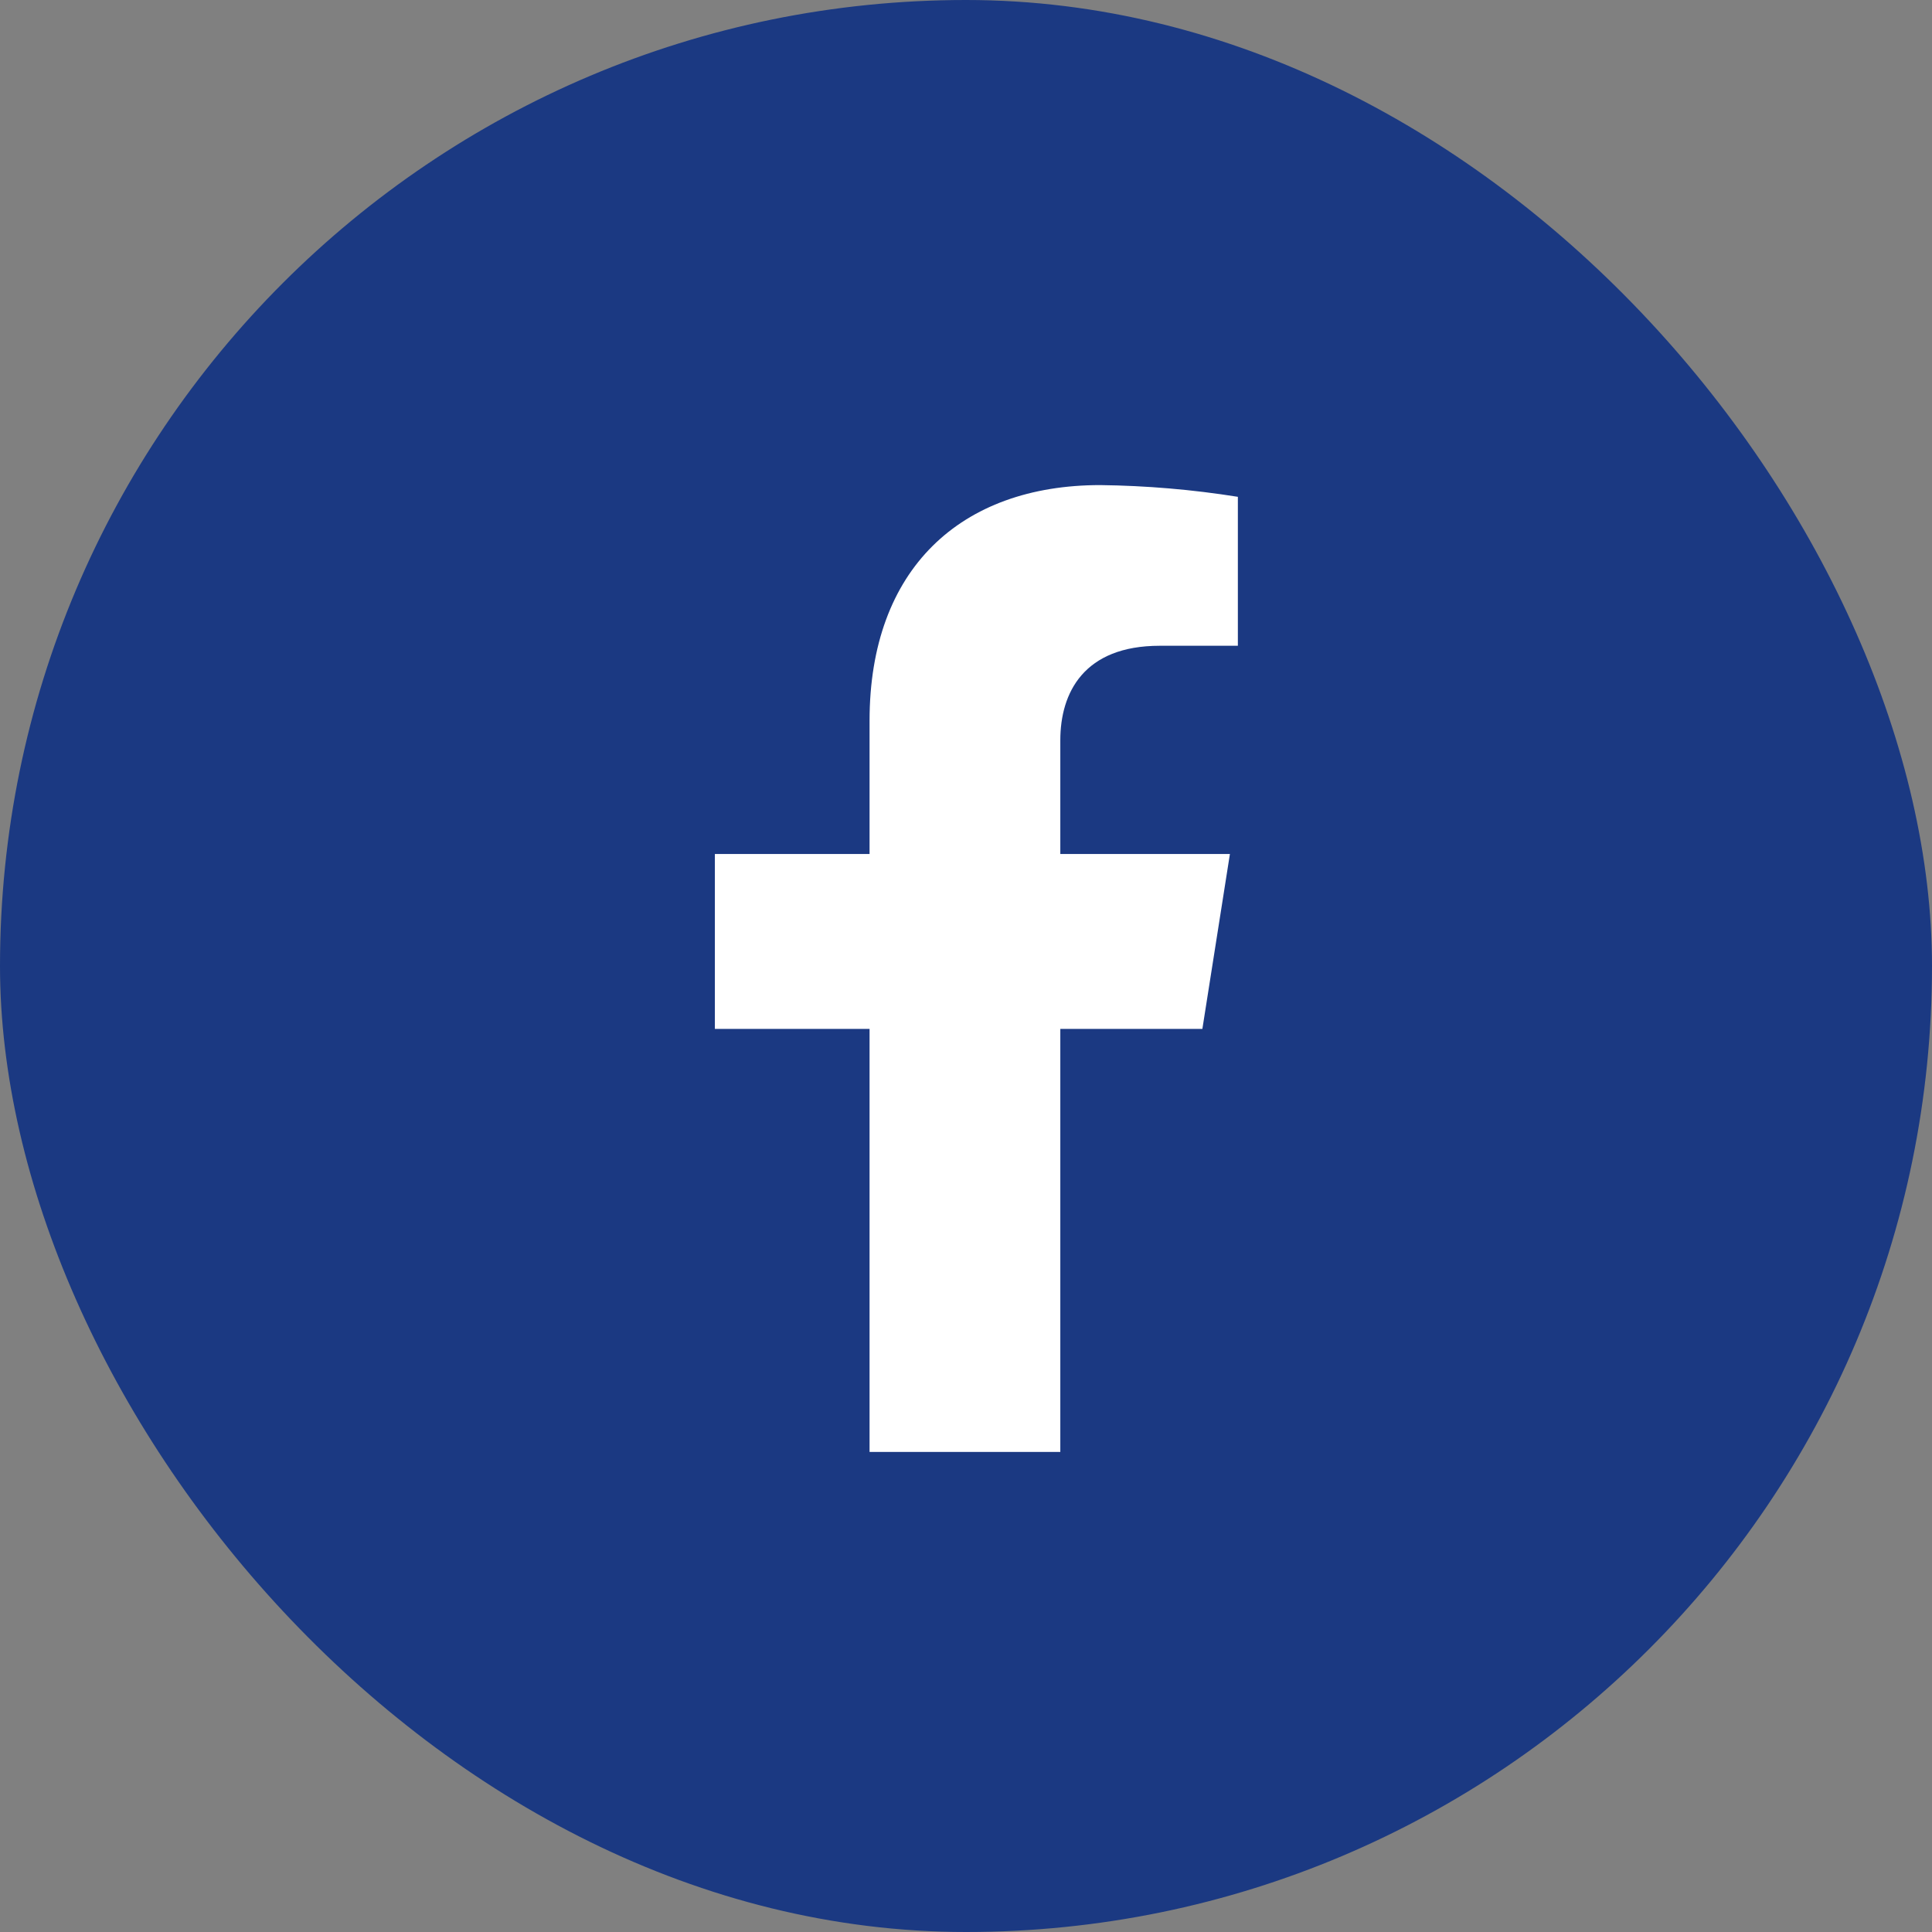 <?xml version="1.0" encoding="UTF-8"?> <svg xmlns="http://www.w3.org/2000/svg" width="60" height="60" viewBox="0 0 60 60" fill="none"><rect x="0" y="0" width="60" height="60" fill="#808080" stroke="none"/><rect width="60" height="60" rx="30" fill="#1B3982"></rect><path d="M37.341 31.953L38.196 26.522H32.929V22.991C32.929 21.506 33.665 20.055 36.016 20.055H38.443V15.429C37.03 15.204 35.601 15.082 34.169 15.065C29.835 15.065 27.005 17.67 27.005 22.38V26.522H22.201V31.953H27.005V45.091H32.929V31.953H37.341Z" fill="white"></path></svg> 